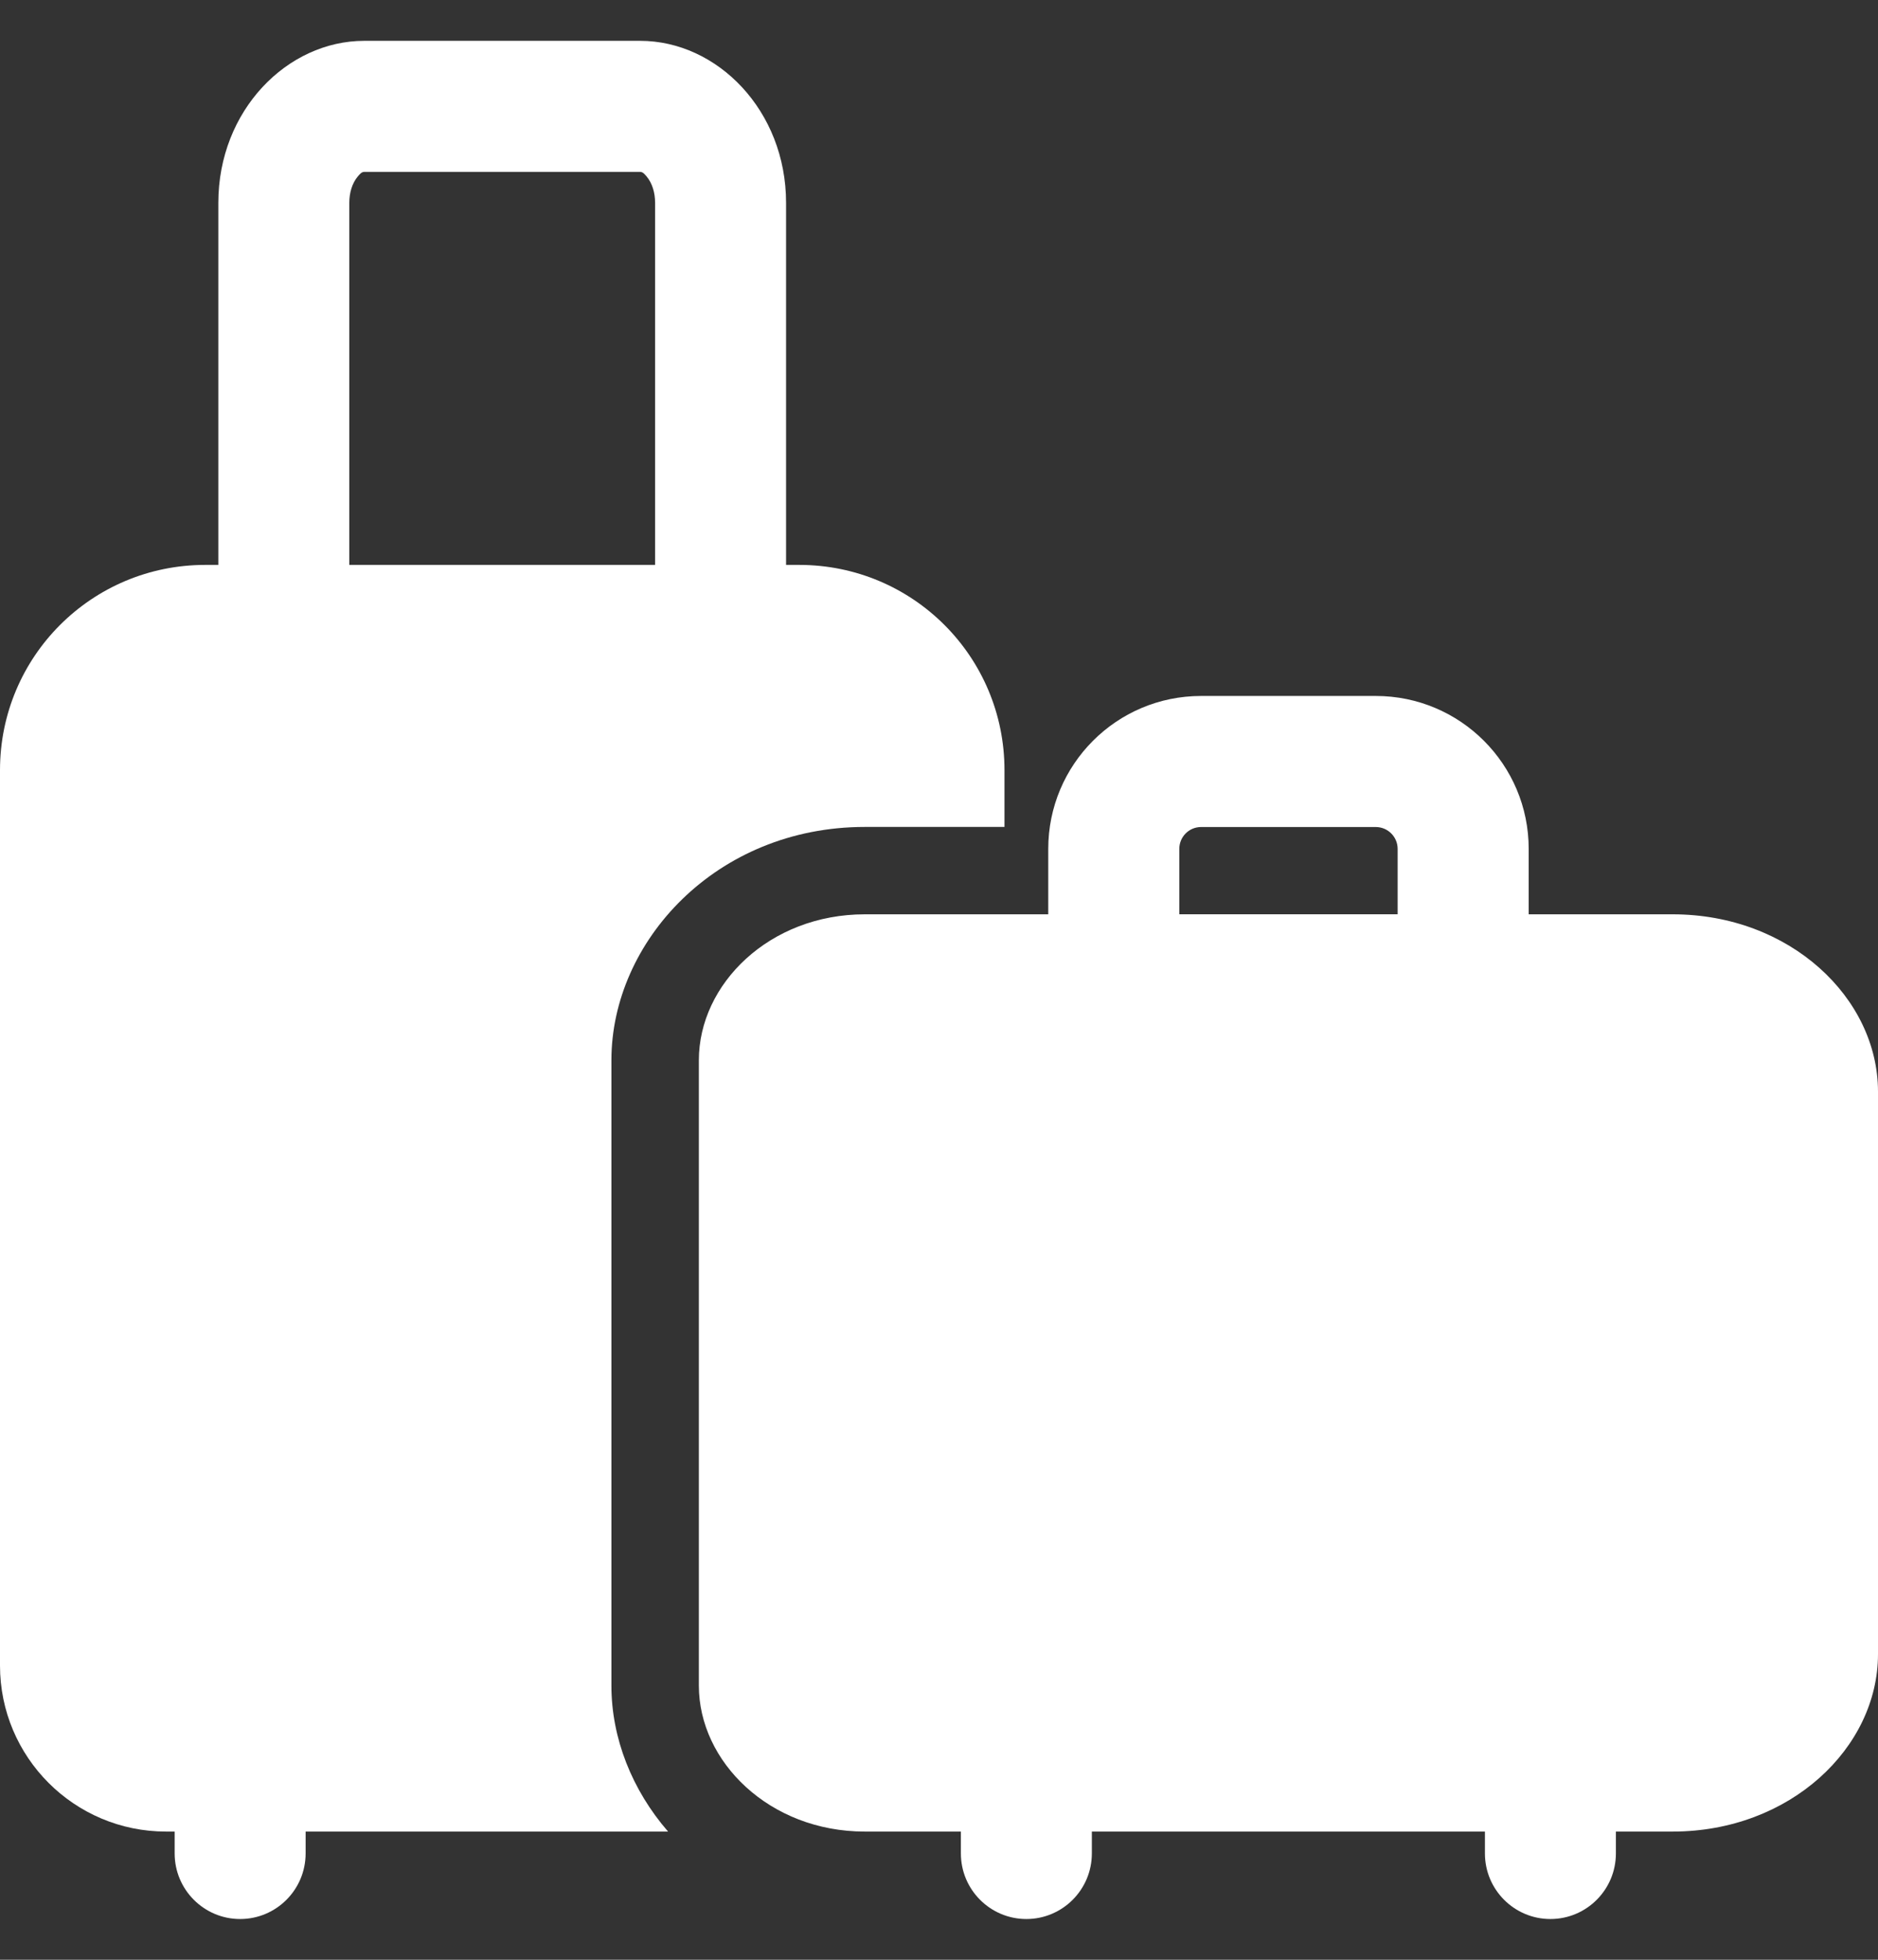 <svg width="23" height="24" viewBox="0 0 23 24" fill="none" xmlns="http://www.w3.org/2000/svg">
<rect x="0" y="0" width="23" height="24" fill="#333333" stroke="none"/>
<path fill-rule="evenodd" clip-rule="evenodd" d="M23 13.369C23 12.221 21.921 11.197 20.486 11.197H10.591C9.424 11.197 8.559 12.051 8.559 12.984V20.643C8.559 21.575 9.424 22.43 10.591 22.43H20.486C21.921 22.43 23 21.405 23 20.257V13.369Z" fill="white"/>
<path fill-rule="evenodd" clip-rule="evenodd" d="M4.278 7.721V2.484C4.278 2.359 4.313 2.244 4.381 2.162C4.404 2.136 4.427 2.105 4.461 2.105H7.84C7.874 2.105 7.897 2.136 7.92 2.162C7.988 2.244 8.023 2.359 8.023 2.484V7.721C8.023 8.164 8.382 8.523 8.825 8.523C9.268 8.523 9.627 8.164 9.627 7.721V2.484C9.627 1.352 8.783 0.5 7.84 0.5H4.461C3.518 0.5 2.674 1.352 2.674 2.484V7.721C2.674 8.164 3.033 8.523 3.476 8.523C3.919 8.523 4.278 8.164 4.278 7.721Z" fill="white"/>
<path fill-rule="evenodd" clip-rule="evenodd" d="M18.722 10.396C18.722 9.362 17.884 8.523 16.849 8.523H14.71C13.675 8.523 12.838 9.362 12.838 10.396V12C12.838 12.443 13.197 12.803 13.64 12.803H17.919C18.362 12.803 18.722 12.443 18.722 12V10.396ZM17.117 10.396V11.198H14.443V10.396C14.443 10.248 14.562 10.128 14.71 10.128H16.849C16.997 10.128 17.117 10.248 17.117 10.396Z" fill="white"/>
<path fill-rule="evenodd" clip-rule="evenodd" d="M2.139 21.628V22.698C2.139 23.141 2.498 23.501 2.941 23.501C3.384 23.501 3.743 23.141 3.743 22.698V21.628C3.743 21.186 3.384 20.826 2.941 20.826C2.498 20.826 2.139 21.186 2.139 21.628Z" fill="white"/>
<path fill-rule="evenodd" clip-rule="evenodd" d="M11.768 21.628V22.698C11.768 23.141 12.127 23.501 12.57 23.501C13.013 23.501 13.372 23.141 13.372 22.698V21.628C13.372 21.186 13.013 20.826 12.57 20.826C12.127 20.826 11.768 21.186 11.768 21.628Z" fill="white"/>
<path fill-rule="evenodd" clip-rule="evenodd" d="M18.186 21.628V22.698C18.186 23.141 18.545 23.501 18.988 23.501C19.431 23.501 19.79 23.141 19.79 22.698V21.628C19.79 21.186 19.431 20.826 18.988 20.826C18.545 20.826 18.186 21.186 18.186 21.628Z" fill="white"/>
<path fill-rule="evenodd" clip-rule="evenodd" d="M8.182 22.43C7.741 21.922 7.488 21.287 7.488 20.643V12.983C7.488 11.53 8.772 10.127 10.591 10.127H12.302V9.432C12.302 8.041 11.179 6.918 9.788 6.918H2.514C1.123 6.918 0 8.041 0 9.432V20.397C0 21.519 0.91 22.43 2.033 22.43H8.182Z" fill="white"/>
</svg>
